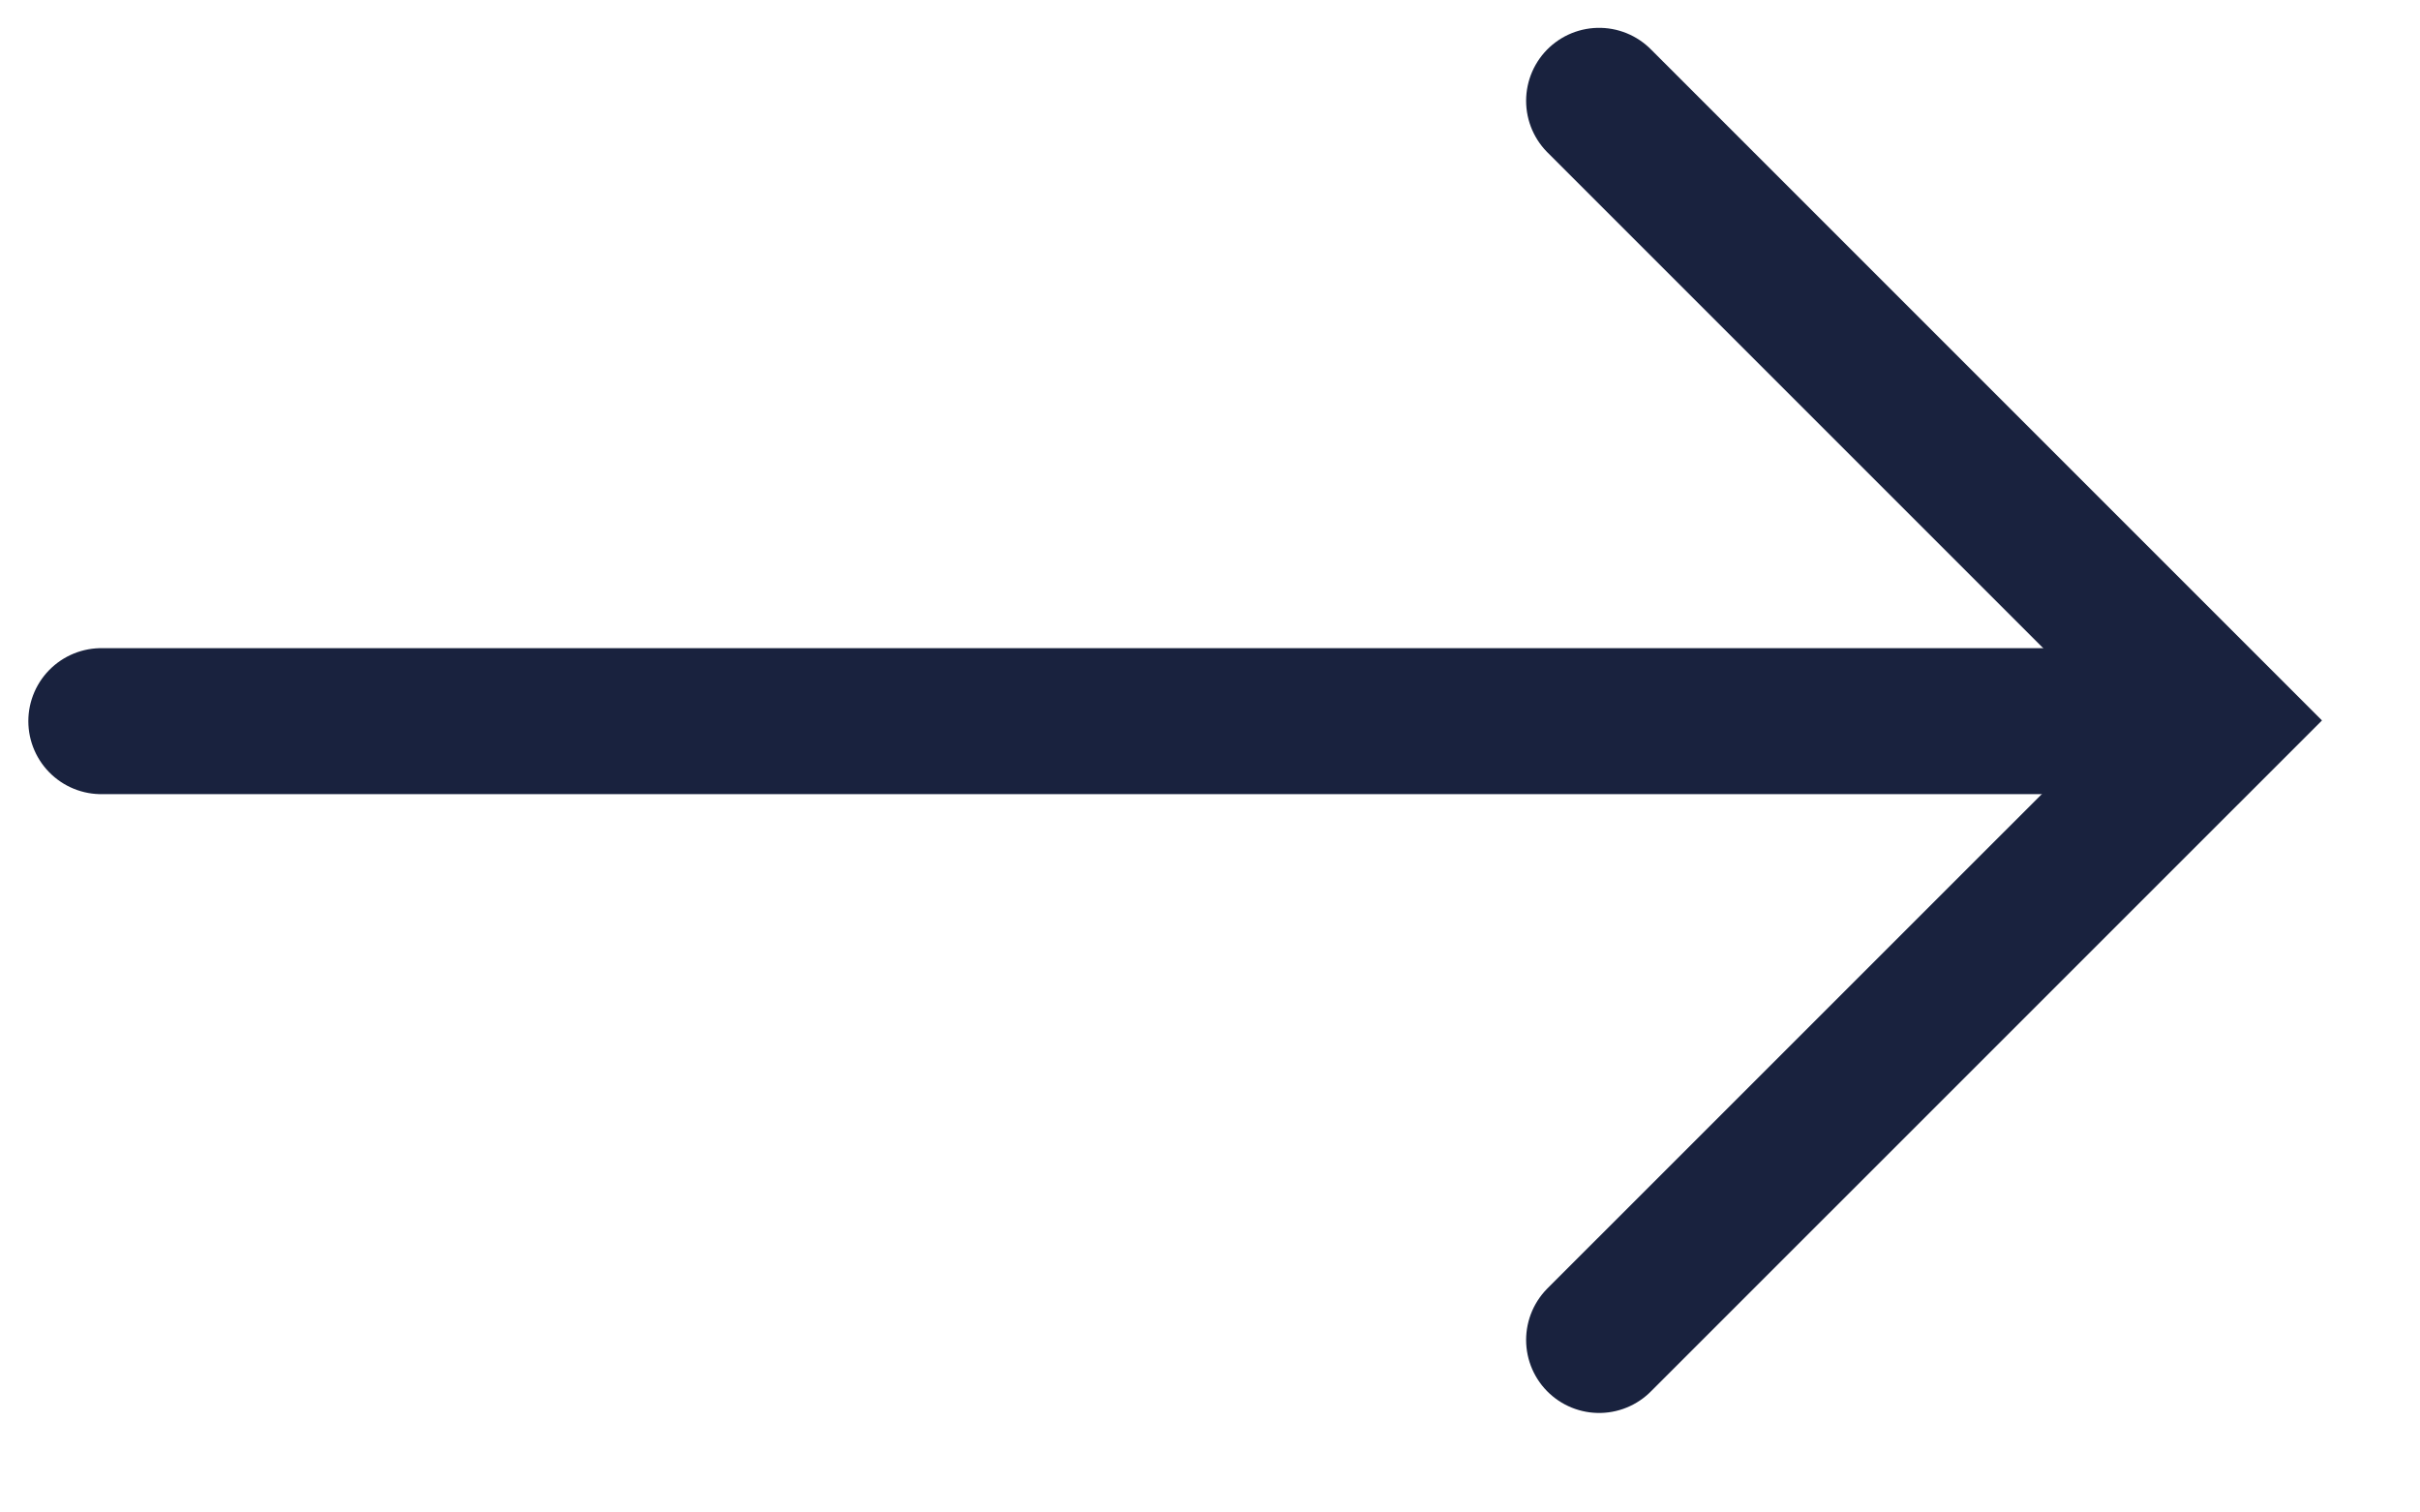 <?xml version="1.0" encoding="UTF-8"?> <svg xmlns="http://www.w3.org/2000/svg" width="24" height="15" viewBox="0 0 24 15" fill="none"><path d="M21.281 7.152L1.005 7.152" stroke="#19223E" stroke-width="1.448" stroke-linecap="round"></path><path d="M15.859 13.289L22.004 7.145L15.859 1" stroke="#19223E" stroke-width="1.448" stroke-linecap="round"></path></svg> 